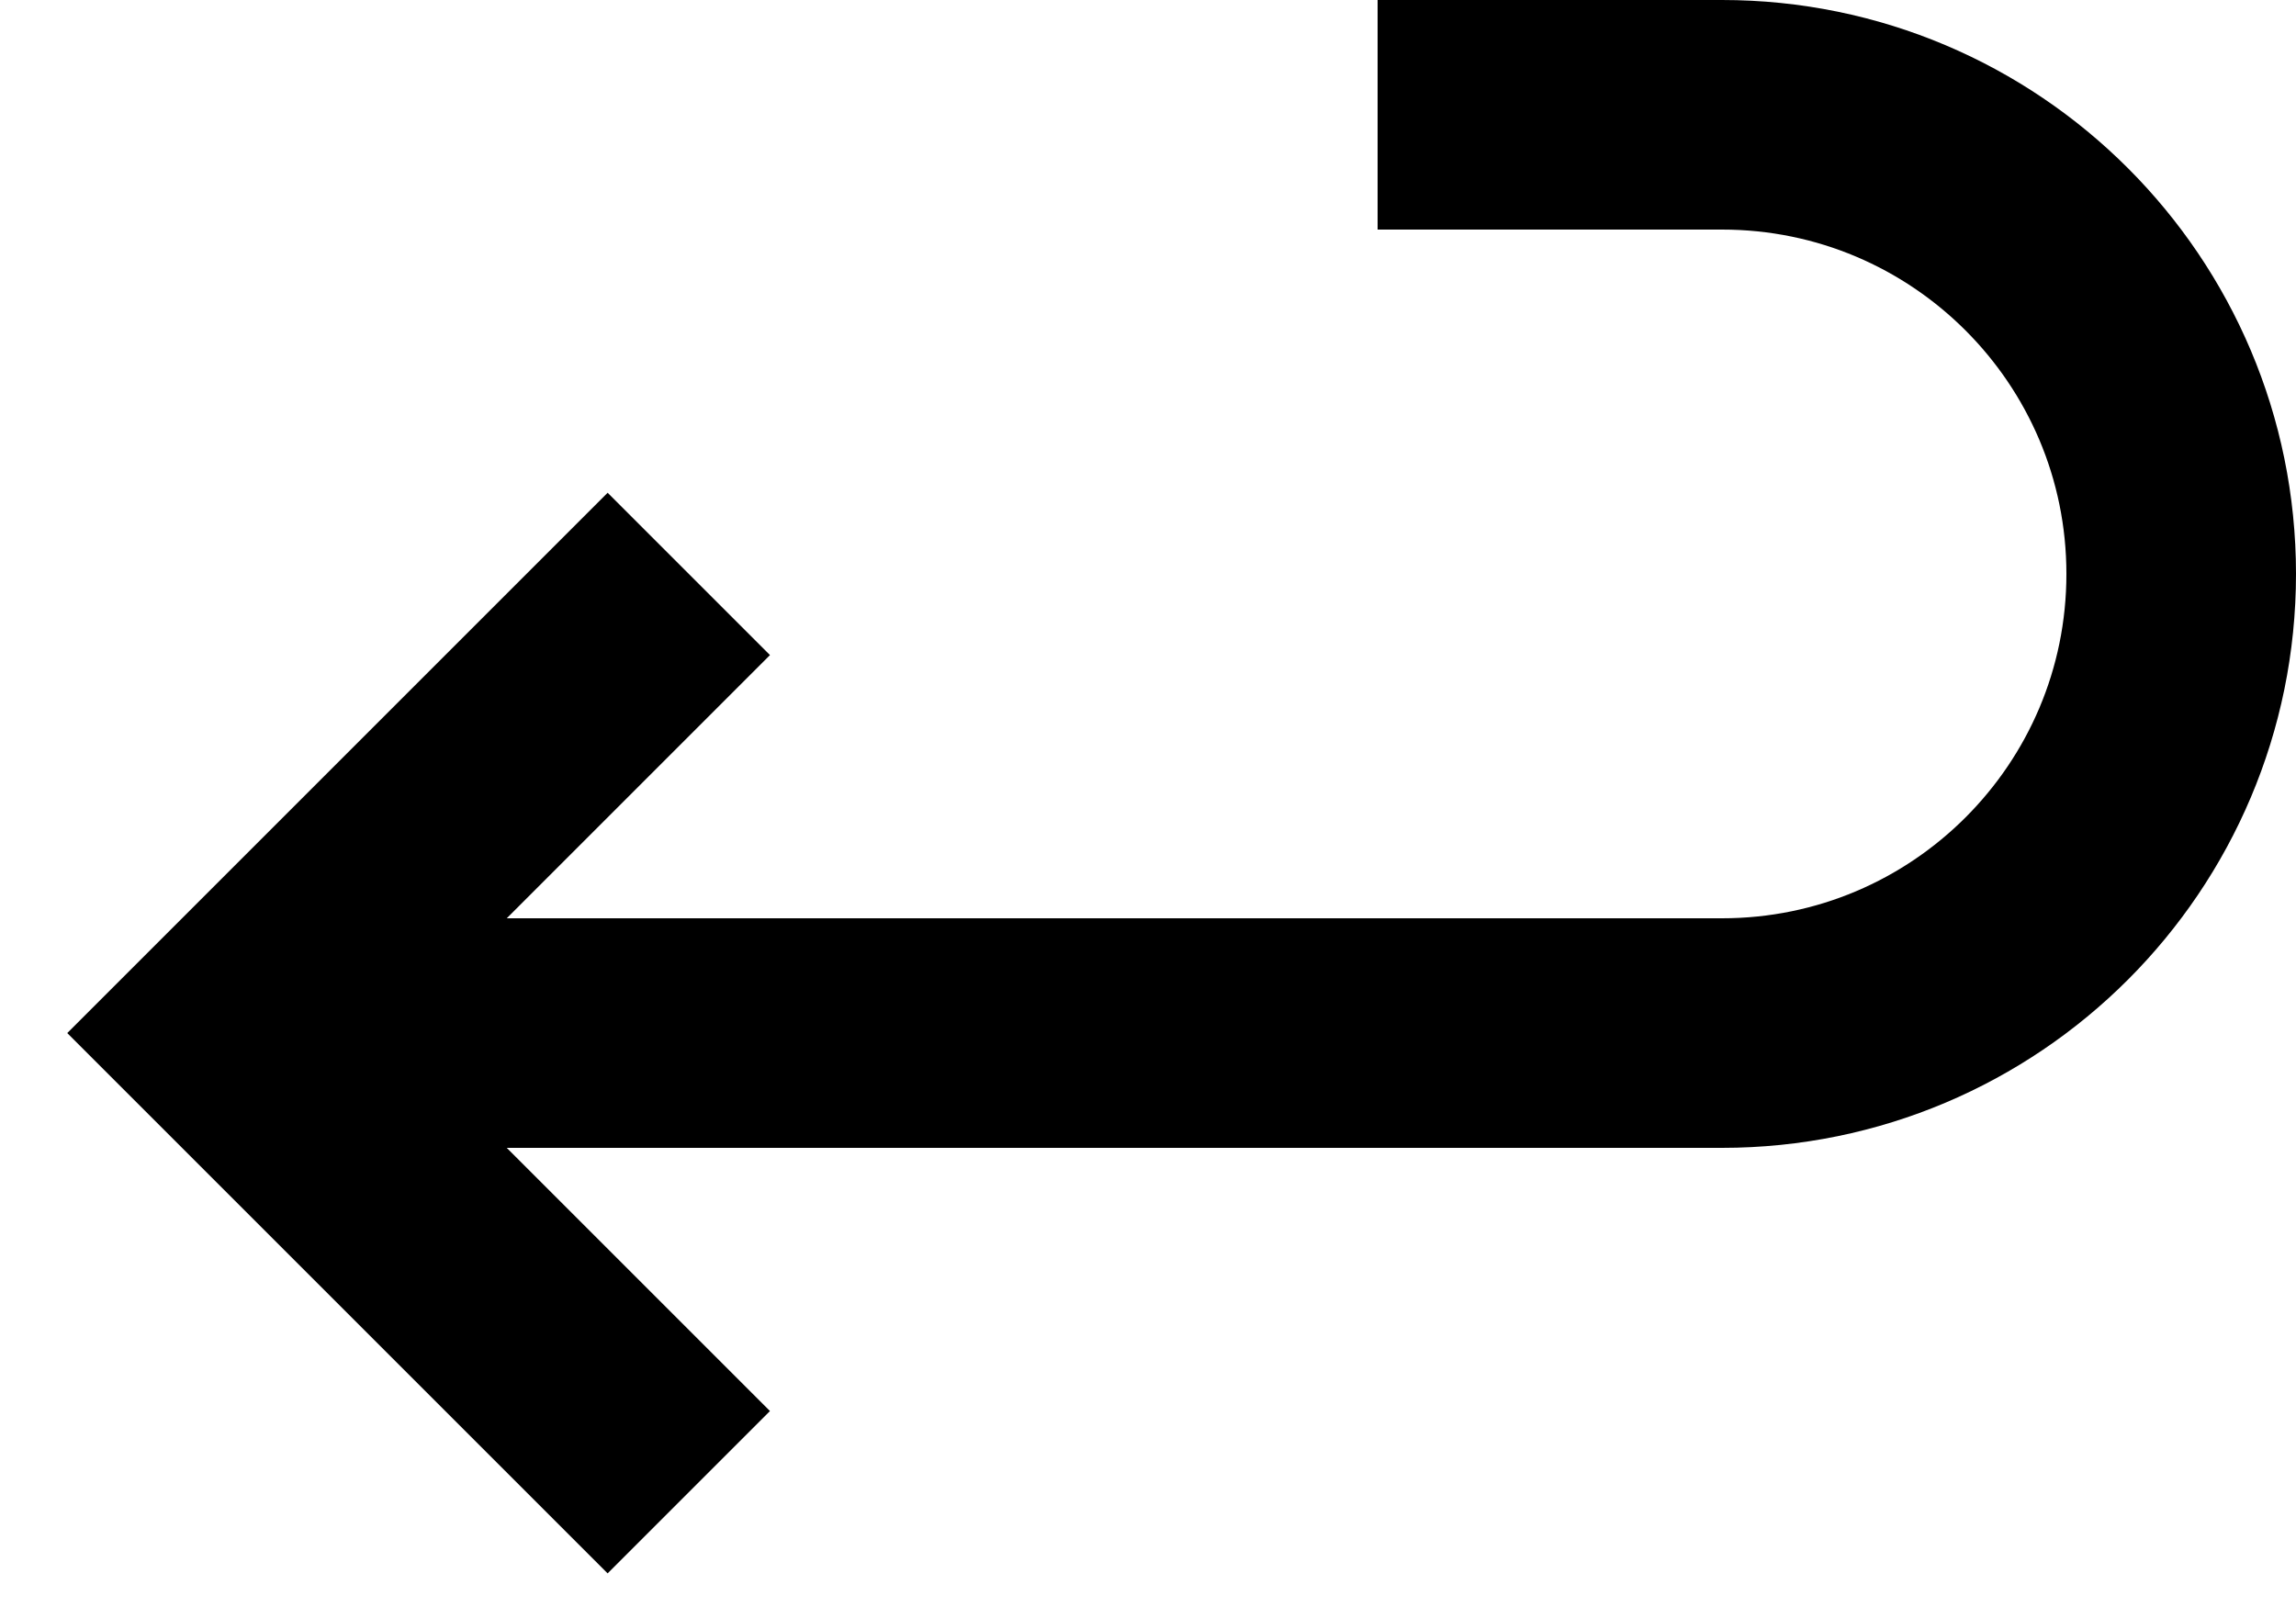 <?xml version="1.0" encoding="UTF-8" standalone="no"?>
<svg width="20px" height="14px" viewBox="0 0 20 14" version="1.1" xmlns="http://www.w3.org/2000/svg" xmlns:xlink="http://www.w3.org/1999/xlink">
    <!-- Generator: Sketch 49.3 (51167) - http://www.bohemiancoding.com/sketch -->
    <title>Arrow/back</title>
    <desc>Created with Sketch.</desc>
    <defs></defs>
    <g id="Arrow/back" stroke="none" stroke-width="1" fill="none" fill-rule="evenodd">
        <g transform="translate(10.5, 7) scale(-1, 1) translate(-10.5, -7) translate(2, 1)" stroke="#000000" stroke-width="2">
            <path d="M17,8 L4,8 C1.791,8 0,6.209 0,4 C0,1.791 1.791,0 4,0 L7,0" id="Path-10"></path>
            <polyline id="Path-9-Copy-3" points="13 4 17 8 13 12"></polyline>
        </g>
    </g>
</svg>